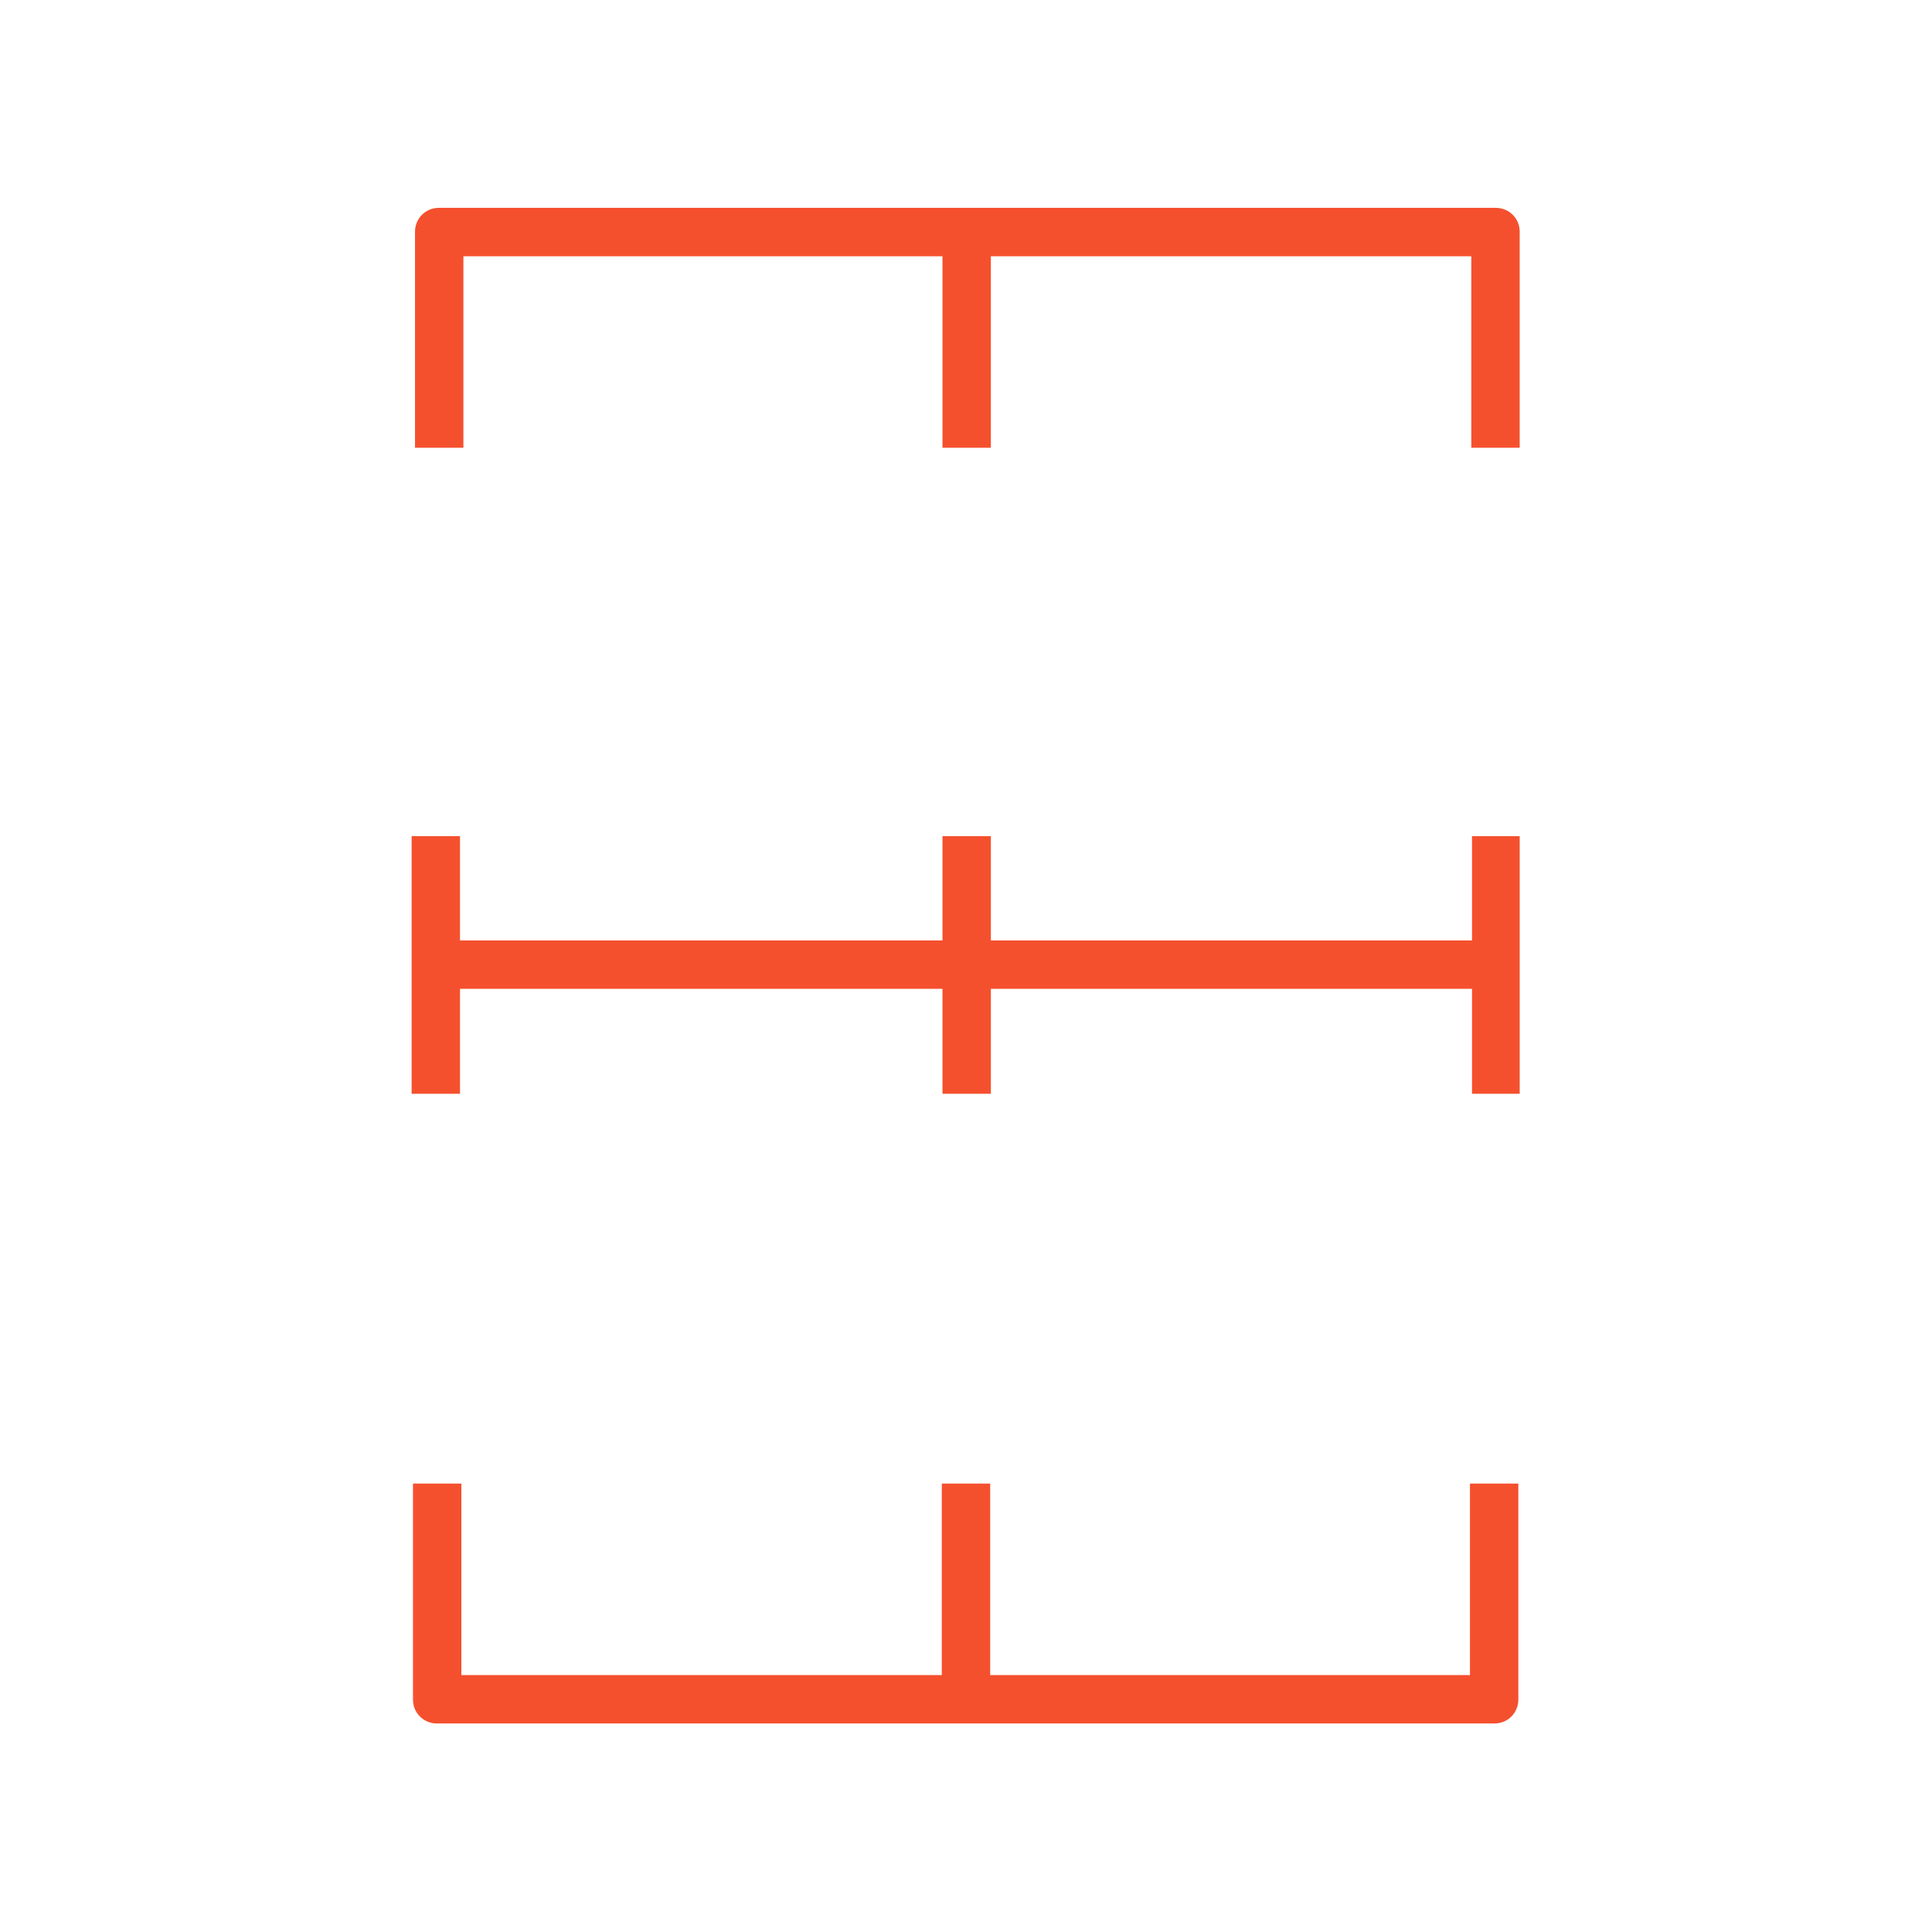 <?xml version="1.0" encoding="UTF-8"?>
<svg id="Icons" xmlns="http://www.w3.org/2000/svg" viewBox="0 0 28.35 28.35">
  <defs>
    <style>
      .cls-1 {
        fill: #f5502e;
      }
    </style>
  </defs>
  <path class="cls-1" d="m21.58,24.58h-7.05v-2.81h-.71v2.81h-7.05v-2.81h-.71v3.17c0,.2.16.35.35.35h15.52c.2,0,.35-.16.35-.35v-3.17h-.71v2.81Z"/>
  <path class="cls-1" d="m6.78,3.76h7.05v2.81h.71v-2.81h7.05v2.81h.71v-3.17c0-.2-.16-.35-.35-.35h-7.75s0,0,0,0h-7.76c-.2,0-.35.16-.35.35v3.17h.71v-2.81Z"/>
  <polygon class="cls-1" points="21.6 12.27 21.6 13.8 14.54 13.8 14.54 12.27 13.83 12.27 13.83 13.8 6.75 13.8 6.75 12.27 6.04 12.27 6.04 16.05 6.75 16.05 6.75 14.51 13.83 14.51 13.83 16.05 14.54 16.05 14.54 14.51 21.6 14.51 21.6 16.05 22.3 16.05 22.3 12.27 21.6 12.27"/>
</svg>